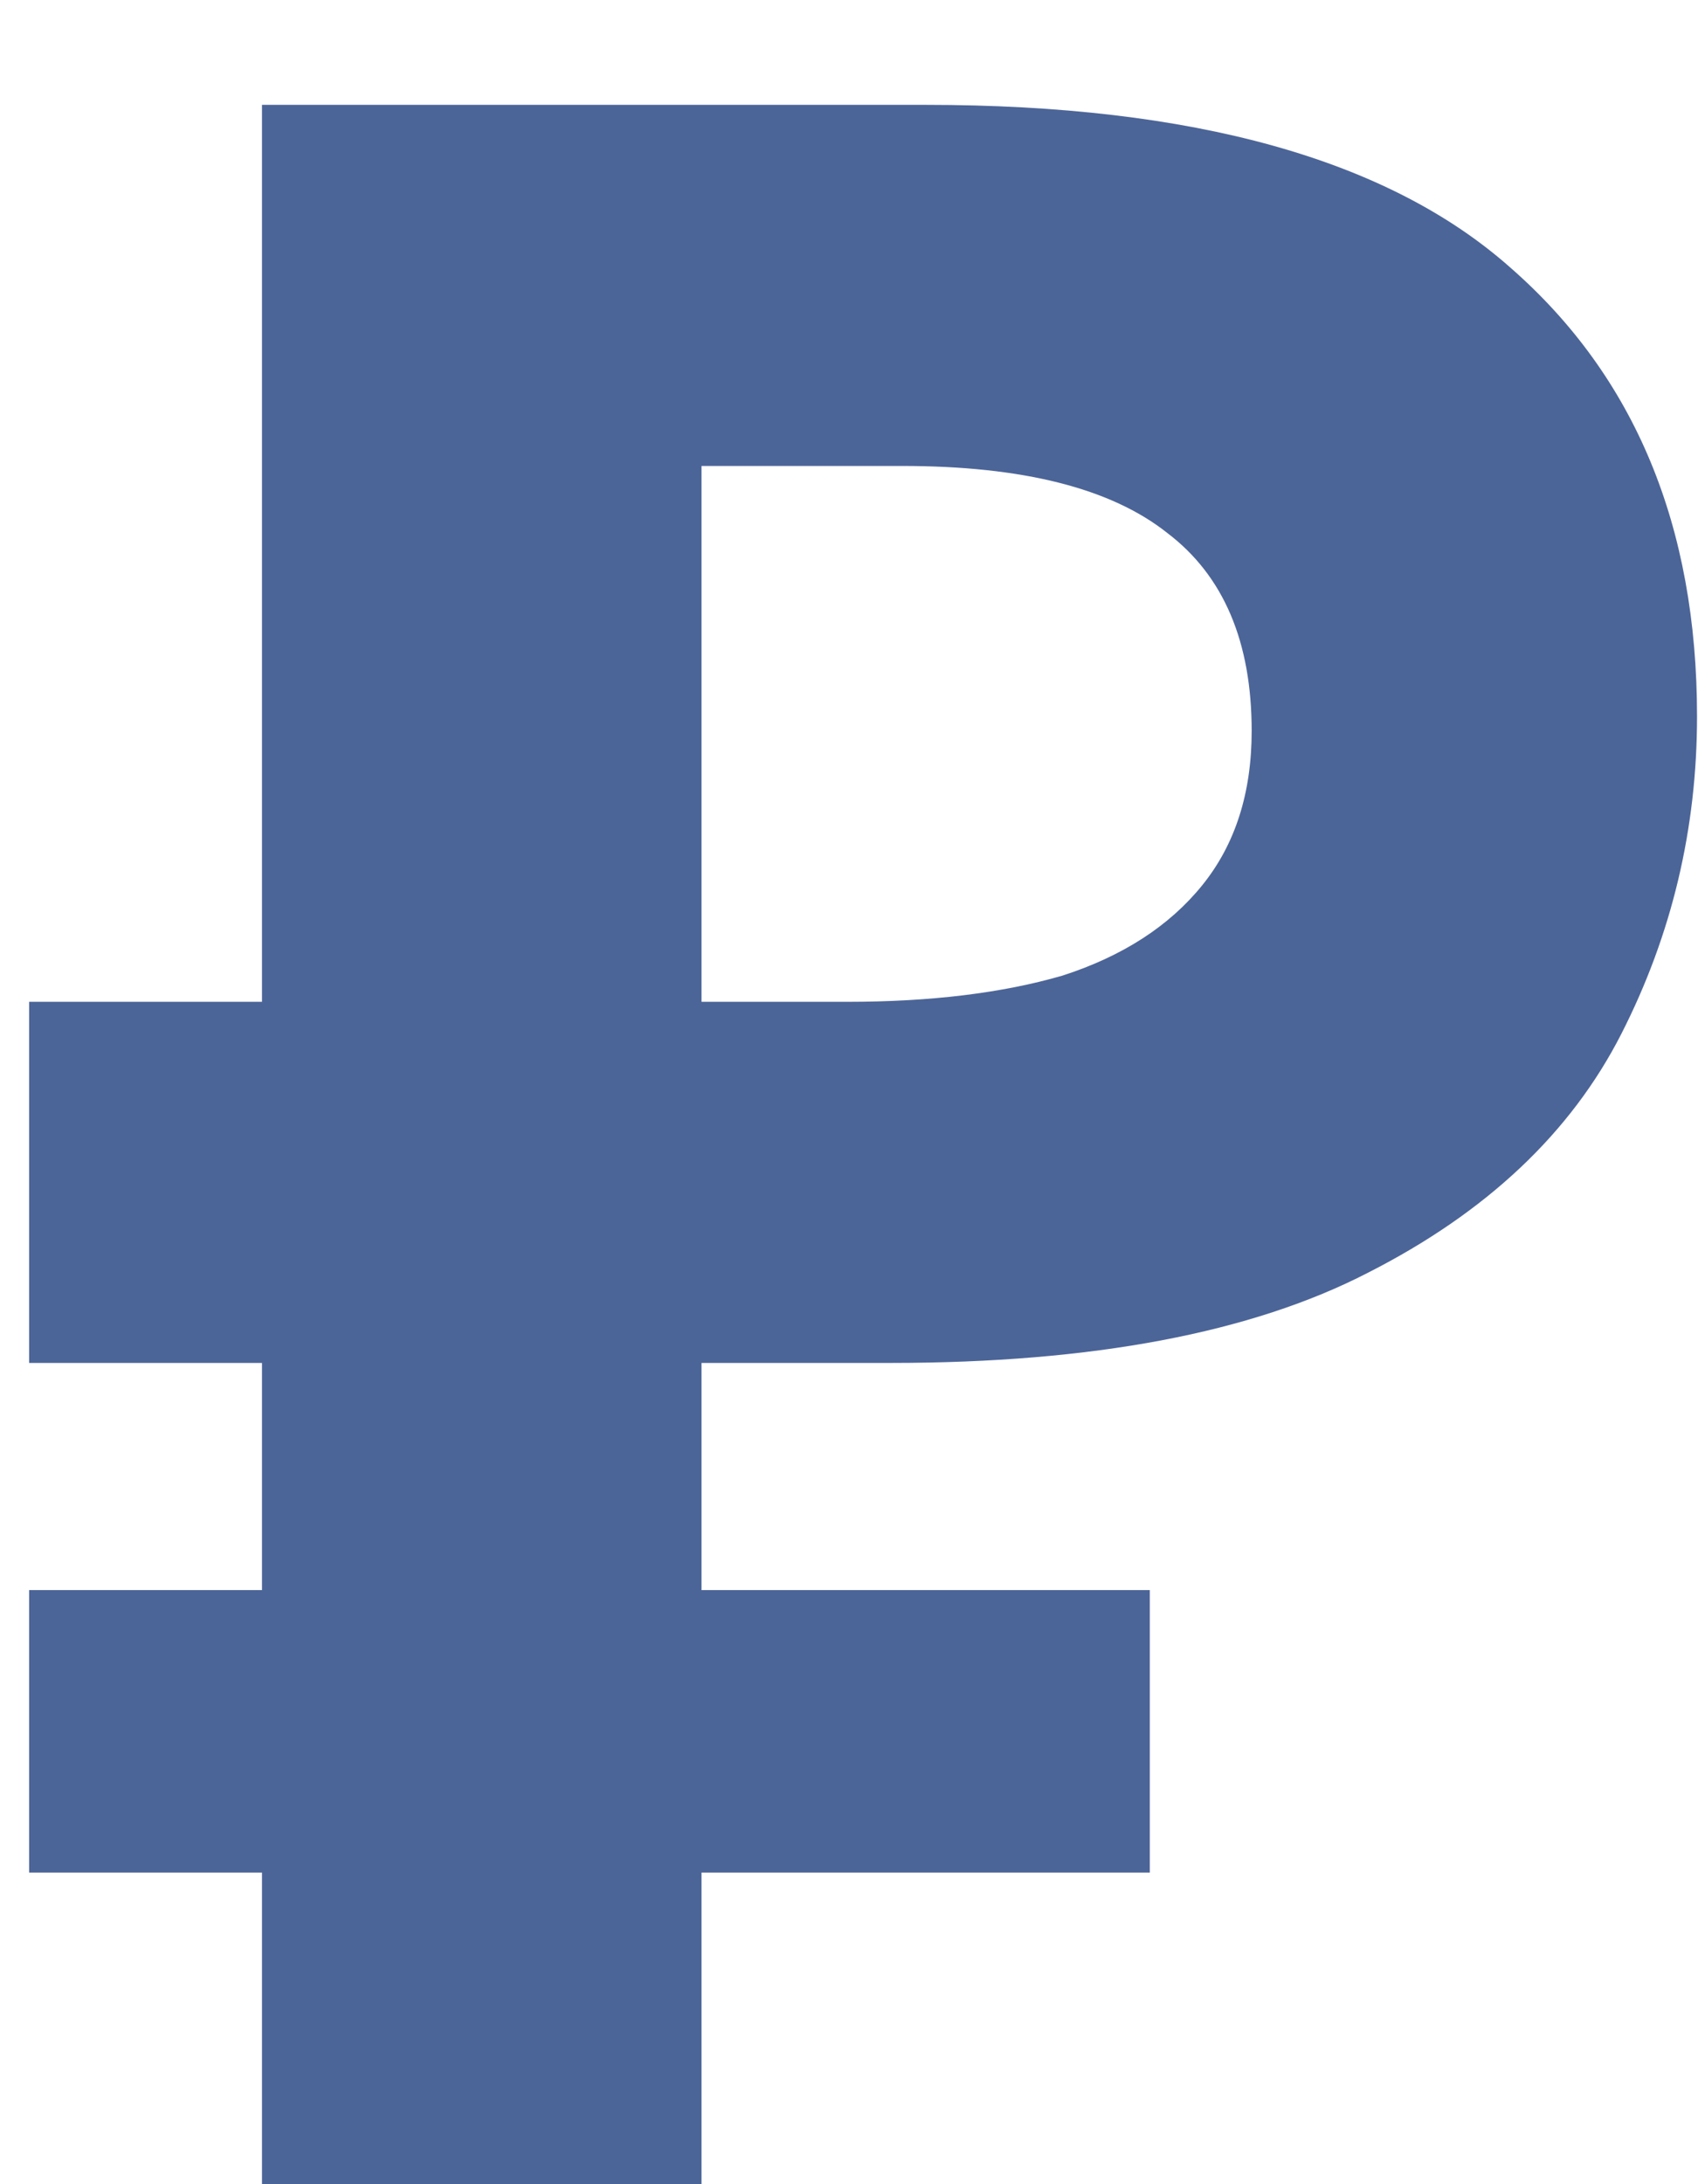 <?xml version="1.0" encoding="UTF-8"?> <svg xmlns="http://www.w3.org/2000/svg" width="14" height="18" viewBox="0 0 14 18" fill="none"> <path d="M2.16 18V0.864H7.632C9.84 0.864 11.448 1.312 12.456 2.208C13.48 3.104 13.992 4.336 13.992 5.904C13.992 6.832 13.784 7.704 13.368 8.52C12.952 9.336 12.256 9.992 11.28 10.488C10.32 10.984 9.008 11.232 7.344 11.232H5.784V18H2.16ZM0.24 15.432V13.104H9.48V15.432H0.24ZM0.24 11.232V8.256H7.272V11.232H0.24ZM6.984 8.256C7.672 8.256 8.264 8.184 8.76 8.04C9.256 7.88 9.64 7.632 9.912 7.296C10.184 6.96 10.32 6.536 10.32 6.024C10.32 5.288 10.088 4.744 9.624 4.392C9.16 4.024 8.432 3.84 7.44 3.84H5.784V8.256H6.984Z" fill="#4C6598"></path> </svg> 